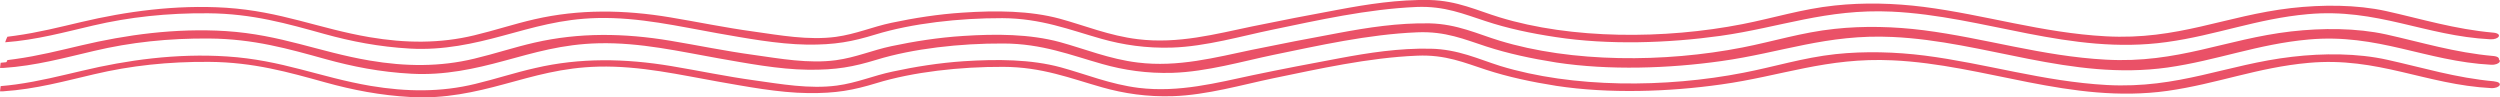 <svg width="847" height="33" viewBox="0 0 847 33" fill="none" xmlns="http://www.w3.org/2000/svg">
<g clip-path="url(#clip0_339_3043)">
<path d="M844.764 18.975C831.643 17.812 820.387 14.325 808.422 11.662C798.358 9.45 786.804 9.45 776.218 10.65C753.928 13.238 737.901 21.562 713.45 20.212C691.831 19.05 672.486 12.9 651.688 10.238C641.885 9 631.448 8.7 621.534 9.788C610.501 10.95 600.735 14.062 590.336 16.087C563.983 21.262 532.45 21.262 507.999 13.762C500.581 11.512 493.723 8.138 484.367 7.913C473.595 7.725 463.345 9.338 453.505 11.175C443.702 12.975 433.825 14.887 424.171 16.875C411.945 19.425 399.123 22.875 385.481 21.188C375.865 20.025 367.553 16.575 359.054 14.25C348.916 11.512 337.51 11.438 326.217 12.188C317.905 12.713 309.667 14.025 302.026 15.637C295.615 16.988 290.024 19.462 283.203 20.4C273.959 21.637 264.119 19.837 255.323 18.6C245.706 17.288 236.537 15.375 227.107 13.8C211.415 11.175 196.17 10.988 181.111 14.438C174.067 16.05 167.618 18.225 160.686 19.875C149.056 22.688 137.39 22.575 125.239 20.512C108.018 17.587 95.271 11.775 76.597 10.537C59.414 9.45 42.641 11.812 27.545 15.375C20.165 17.1 12.971 18.938 5.032 20.025C4.175 20.137 3.355 20.25 2.497 20.363C2.199 20.962 1.976 21.562 1.752 22.238C12.375 21.45 21.954 18.788 31.496 16.575C43.834 13.688 56.693 12.3 70.521 12.412C85.543 12.525 97.321 15.938 109.919 19.425C118.977 21.938 128.407 23.775 138.918 24.375C150.249 25.012 160.648 22.65 170.19 20.062C180.664 17.25 190.057 14.325 202.394 14.025C216.558 13.688 230.089 16.875 243.022 19.163C252.304 20.775 263.336 22.875 273.363 23.025C282.905 23.137 288.757 22.012 296.584 19.613C308.959 15.825 324.987 14.025 339.598 14.062C352.755 14.137 362.334 18 373.069 21.038C380.487 23.137 388.389 24.3 397.036 24.038C408.628 23.663 420.705 20.1 431.141 17.962C446.349 14.812 463.196 10.988 479.932 10.275C489.511 9.9 495.885 12.675 503.34 15.075C510.682 17.512 518.584 19.2 527.083 20.475C544.937 23.212 565.176 22.538 582.881 20.062C603.12 17.212 618.701 10.838 640.878 11.85C672.337 13.312 701.336 26.738 734.099 22.163C750.76 19.875 764.663 14.25 781.846 12.713C805.328 10.575 821.58 20.1 843.72 21.225C846.702 21.375 847.969 19.312 844.801 18.975H844.764Z" fill="#EA5167"/>
<path d="M845.136 27.563C832.016 26.4 820.722 22.875 808.795 20.25C798.731 18 787.139 18 776.591 19.238C754.301 21.825 738.236 30.113 713.785 28.8C692.204 27.6 672.859 21.488 652.06 18.825C642.22 17.588 631.784 17.288 621.906 18.338C610.873 19.538 601.07 22.65 590.708 24.638C564.356 29.813 532.823 29.85 508.297 22.35C500.879 20.025 494.021 16.688 484.666 16.5C473.968 16.275 463.681 17.888 453.841 19.725C444 21.563 434.123 23.438 424.469 25.463C412.281 28.05 399.459 31.425 385.817 29.775C376.163 28.575 367.888 25.125 359.353 22.8C349.214 20.063 337.809 20.025 326.552 20.738C318.203 21.3 309.965 22.613 302.362 24.263C295.913 25.613 290.322 28.088 283.538 28.988C274.295 30.225 264.455 28.463 255.621 27.225C246.042 25.913 236.872 23.963 227.442 22.388C211.713 19.763 196.468 19.538 181.447 23.025C174.402 24.6 167.954 26.775 161.021 28.425C149.354 31.275 137.725 31.125 125.574 29.1C108.354 26.175 95.569 20.325 76.895 19.125C59.749 18 42.976 20.363 27.881 23.963C20.463 25.688 13.269 27.525 5.33 28.613C3.69 28.838 1.975 29.025 0.224 29.175C0.149 29.738 0.075 30.338 0 30.938H1.044C12.114 30.225 22.029 27.45 31.869 25.163C44.243 22.238 57.066 20.85 70.894 20.963C85.915 21.075 97.694 24.45 110.292 27.938C119.387 30.45 128.779 32.325 139.328 32.888C150.659 33.525 161.058 31.163 170.6 28.575C181.037 25.763 190.43 22.875 202.804 22.575C216.968 22.238 230.498 25.388 243.432 27.675C252.713 29.288 263.746 31.425 273.736 31.538C283.315 31.65 289.092 30.563 296.957 28.163C309.294 24.375 325.322 22.575 339.933 22.65C353.053 22.688 362.633 26.55 373.405 29.588C380.785 31.688 388.687 32.85 397.297 32.588C408.889 32.213 420.965 28.688 431.402 26.513C446.609 23.4 463.494 19.538 480.156 18.863C489.772 18.45 496.146 21.263 503.563 23.663C510.943 26.063 518.808 27.75 527.344 29.1C545.198 31.8 565.4 31.125 583.142 28.613C603.419 25.8 618.962 19.388 641.176 20.438C672.598 21.863 701.559 35.363 734.36 30.788C751.021 28.425 764.924 22.838 782.144 21.3C805.627 19.163 821.84 28.688 843.981 29.85C847 30 848.267 27.9 845.099 27.6L845.136 27.563Z" fill="#EA5167"/>
<path d="M844.764 11.062C831.643 9.9 820.387 6.412 808.422 3.75C798.358 1.537 786.804 1.537 776.218 2.737C753.928 5.325 737.901 13.65 713.45 12.3C691.831 11.137 672.486 4.987 651.688 2.325C641.885 1.087 631.448 0.787 621.534 1.875C610.501 3.037 600.735 6.15 590.336 8.175C563.983 13.35 532.45 13.35 507.999 5.85C500.581 3.6 493.723 0.225 484.367 -1.36439e-05C473.595 -0.188 463.345 1.425 453.505 3.262C443.702 5.062 433.825 6.975 424.171 8.962C411.945 11.512 399.123 14.963 385.481 13.275C375.865 12.113 367.553 8.662 359.054 6.337C348.916 3.6 337.51 3.525 326.217 4.275C317.905 4.8 309.667 6.112 302.026 7.725C295.615 9.075 290.024 11.55 283.203 12.488C273.959 13.725 264.119 11.925 255.323 10.688C245.706 9.375 236.537 7.462 227.107 5.887C211.415 3.262 196.17 3.075 181.111 6.525C174.067 8.137 167.618 10.312 160.686 11.963C149.056 14.775 137.39 14.662 125.239 12.6C108.018 9.675 95.271 3.862 76.597 2.625C59.414 1.537 42.641 3.9 27.545 7.462C20.165 9.187 12.971 11.025 5.032 12.113C4.175 12.225 3.355 12.338 2.497 12.45C2.199 13.05 1.976 13.65 1.752 14.325C12.375 13.537 21.954 10.875 31.496 8.662C43.834 5.775 56.693 4.387 70.521 4.5C85.543 4.612 97.321 8.025 109.919 11.512C118.977 14.025 128.407 15.863 138.918 16.462C150.249 17.1 160.648 14.738 170.19 12.15C180.664 9.337 190.057 6.412 202.394 6.112C216.558 5.775 230.089 8.962 243.022 11.25C252.304 12.863 263.336 14.963 273.363 15.113C282.905 15.225 288.757 14.1 296.584 11.7C308.959 7.912 324.987 6.112 339.598 6.15C352.755 6.225 362.334 10.088 373.069 13.125C380.487 15.225 388.389 16.387 397.036 16.125C408.628 15.75 420.705 12.188 431.141 10.05C446.349 6.9 463.196 3.075 479.932 2.362C489.511 1.987 495.885 4.762 503.34 7.162C510.682 9.6 518.584 11.287 527.083 12.562C544.937 15.3 565.176 14.625 582.881 12.15C603.12 9.3 618.701 2.925 640.878 3.937C672.337 5.4 701.336 18.825 734.099 14.25C750.76 11.963 764.663 6.337 781.846 4.8C805.328 2.662 821.58 12.188 843.72 13.312C846.702 13.463 847.969 11.4 844.801 11.062H844.764Z" fill="#EA5167"/>
<path d="M845.136 19.65C832.016 18.488 820.722 14.963 808.795 12.338C798.731 10.088 787.139 10.088 776.591 11.325C754.301 13.912 738.236 22.2 713.785 20.887C692.204 19.688 672.859 13.575 652.06 10.912C642.22 9.675 631.784 9.375 621.906 10.425C610.873 11.625 601.07 14.738 590.708 16.725C564.356 21.9 532.823 21.938 508.297 14.438C500.879 12.113 494.021 8.775 484.666 8.587C473.968 8.362 463.681 9.975 453.841 11.812C444 13.613 434.123 15.525 424.469 17.55C412.281 20.137 399.459 23.512 385.817 21.863C376.163 20.663 367.888 17.212 359.353 14.887C349.214 12.15 337.809 12.113 326.552 12.825C318.203 13.387 309.965 14.7 302.362 16.35C295.913 17.7 290.322 20.175 283.538 21.075C274.295 22.312 264.455 20.55 255.621 19.312C246.042 18 236.872 16.05 227.442 14.475C211.713 11.85 196.468 11.625 181.447 15.113C174.402 16.688 167.954 18.863 161.021 20.512C149.354 23.363 137.725 23.212 125.574 21.188C108.354 18.262 95.569 12.412 76.895 11.213C59.749 10.088 42.976 12.45 27.881 16.05C20.463 17.775 13.269 19.613 5.33 20.7C3.69 20.925 1.975 21.113 0.224 21.262C0.149 21.825 0.075 22.425 0 23.025H1.044C12.114 22.312 22.029 19.538 31.869 17.25C44.243 14.325 57.066 12.938 70.894 13.05C85.915 13.162 97.694 16.538 110.292 20.025C119.387 22.538 128.779 24.413 139.328 24.975C150.659 25.613 161.058 23.25 170.6 20.663C181.037 17.85 190.43 14.963 202.804 14.662C216.968 14.325 230.498 17.475 243.432 19.762C252.713 21.375 263.746 23.512 273.736 23.625C283.315 23.738 289.092 22.65 296.957 20.25C309.294 16.462 325.322 14.662 339.933 14.738C353.053 14.775 362.633 18.637 373.405 21.675C380.785 23.775 388.687 24.938 397.297 24.675C408.889 24.3 420.965 20.775 431.402 18.6C446.609 15.488 463.494 11.625 480.156 10.95C489.772 10.537 496.146 13.35 503.563 15.75C510.943 18.15 518.808 19.837 527.344 21.188C545.198 23.887 565.4 23.212 583.142 20.7C603.419 17.887 618.962 11.475 641.176 12.525C672.598 13.95 701.559 27.45 734.36 22.875C751.021 20.512 764.924 14.925 782.144 13.387C805.627 11.25 821.84 20.775 843.981 21.938C847 22.087 848.267 19.988 845.099 19.688L845.136 19.65Z" fill="#EA5167"/>
</g>
<defs>
<clipPath id="clip0_339_3043">
<rect width="847" height="33" fill="white"/>
</clipPath>
</defs>
</svg>
